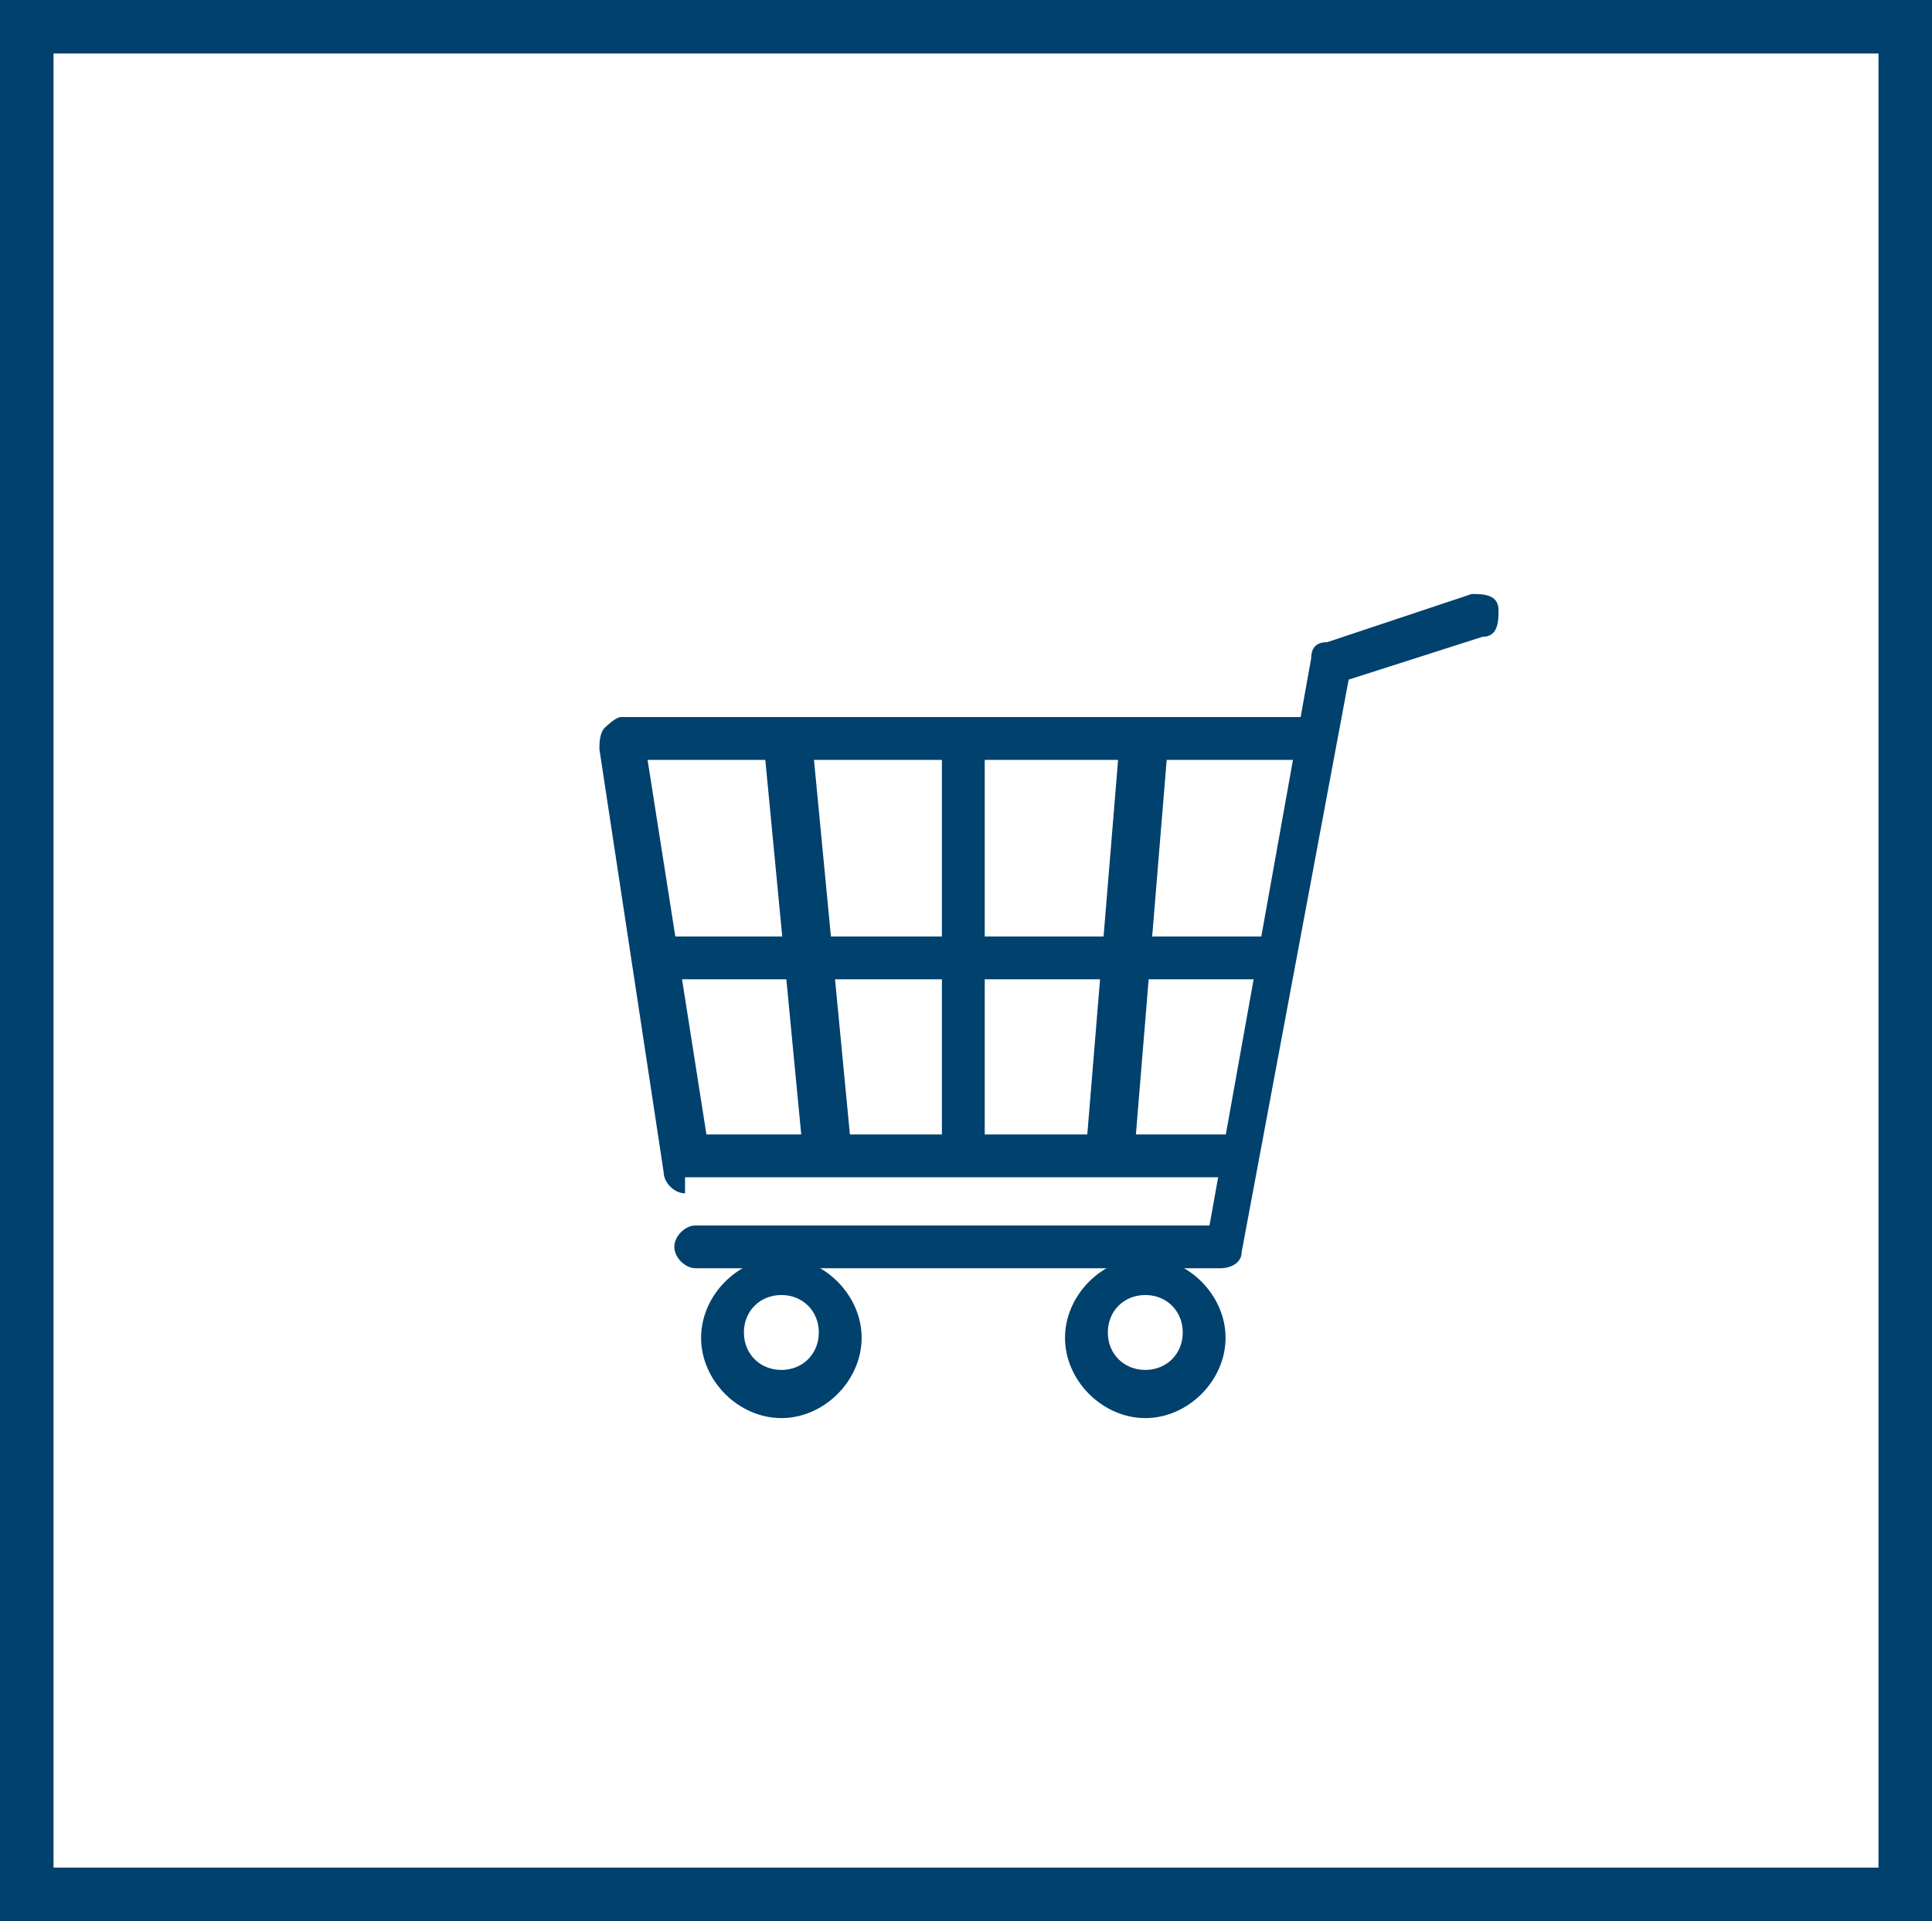 <?xml version="1.0" encoding="UTF-8"?>
<svg id="Ebene_1" xmlns="http://www.w3.org/2000/svg" version="1.1" viewBox="0 0 36.1 35.9">
  <!-- Generator: Adobe Illustrator 29.5.0, SVG Export Plug-In . SVG Version: 2.1.0 Build 137)  -->
  <defs>
    <style>
      .st0 {
        fill: #00416e;
      }

      .st1 {
        fill: none;
        stroke: #00416e;
        stroke-miterlimit: 10;
      }
    </style>
  </defs>
  <rect class="st1" x=".5" y=".5" width="35.1" height="34.9"/>
  <g>
    <path class="st0" d="M22.9,23.7h-9.9c-.2,0-.4-.2-.4-.4s.2-.4.4-.4h9.6l1.9-10.6c0-.2.1-.3.3-.3l2.7-.9c.2,0,.5,0,.5.3,0,.2,0,.5-.3.5l-2.5.8-2,10.7c0,.2-.2.3-.4.3Z"/>
    <path class="st0" d="M12.8,22.3c-.2,0-.4-.2-.4-.4l-1.2-7.9c0-.1,0-.3.1-.4,0,0,.2-.2.3-.2h12.9c.2,0,.4.2.4.4s-.2.4-.4.4h-12.4l1.1,7h9.7c.2,0,.4.2.4.4,0,.2-.2.4-.4.4h-10.1Z"/>
    <path class="st0" d="M23.7,18.3h-11.3c-.2,0-.4-.2-.4-.4s.2-.4.4-.4h11.3c.2,0,.4.2.4.4s-.2.4-.4.4Z"/>
    <path class="st0" d="M20.7,21.9s0,0,0,0c-.2,0-.4-.2-.4-.5l.6-7.3c0-.2.2-.4.5-.4.2,0,.4.2.4.5l-.6,7.3c0,.2-.2.4-.4.4Z"/>
    <path class="st0" d="M15.4,21.9c-.2,0-.4-.2-.4-.4l-.7-7.3c0-.2.2-.5.4-.5.2,0,.5.2.5.4l.7,7.3c0,.2-.2.5-.4.5,0,0,0,0,0,0Z"/>
    <path class="st0" d="M14.6,26.5c-.8,0-1.5-.7-1.5-1.5s.7-1.5,1.5-1.5,1.5.7,1.5,1.5-.7,1.5-1.5,1.5ZM14.6,24.2c-.4,0-.7.3-.7.7s.3.7.7.7.7-.3.7-.7-.3-.7-.7-.7Z"/>
    <path class="st0" d="M21.4,26.5c-.8,0-1.5-.7-1.5-1.5s.7-1.5,1.5-1.5,1.5.7,1.5,1.5-.7,1.5-1.5,1.5ZM21.4,24.2c-.4,0-.7.3-.7.7s.3.7.7.7.7-.3.7-.7-.3-.7-.7-.7Z"/>
    <path class="st0" d="M18,21.9c-.2,0-.4-.2-.4-.4v-7.3c0-.2.2-.4.4-.4s.4.2.4.4v7.3c0,.2-.2.4-.4.4Z"/>
  </g>
</svg>